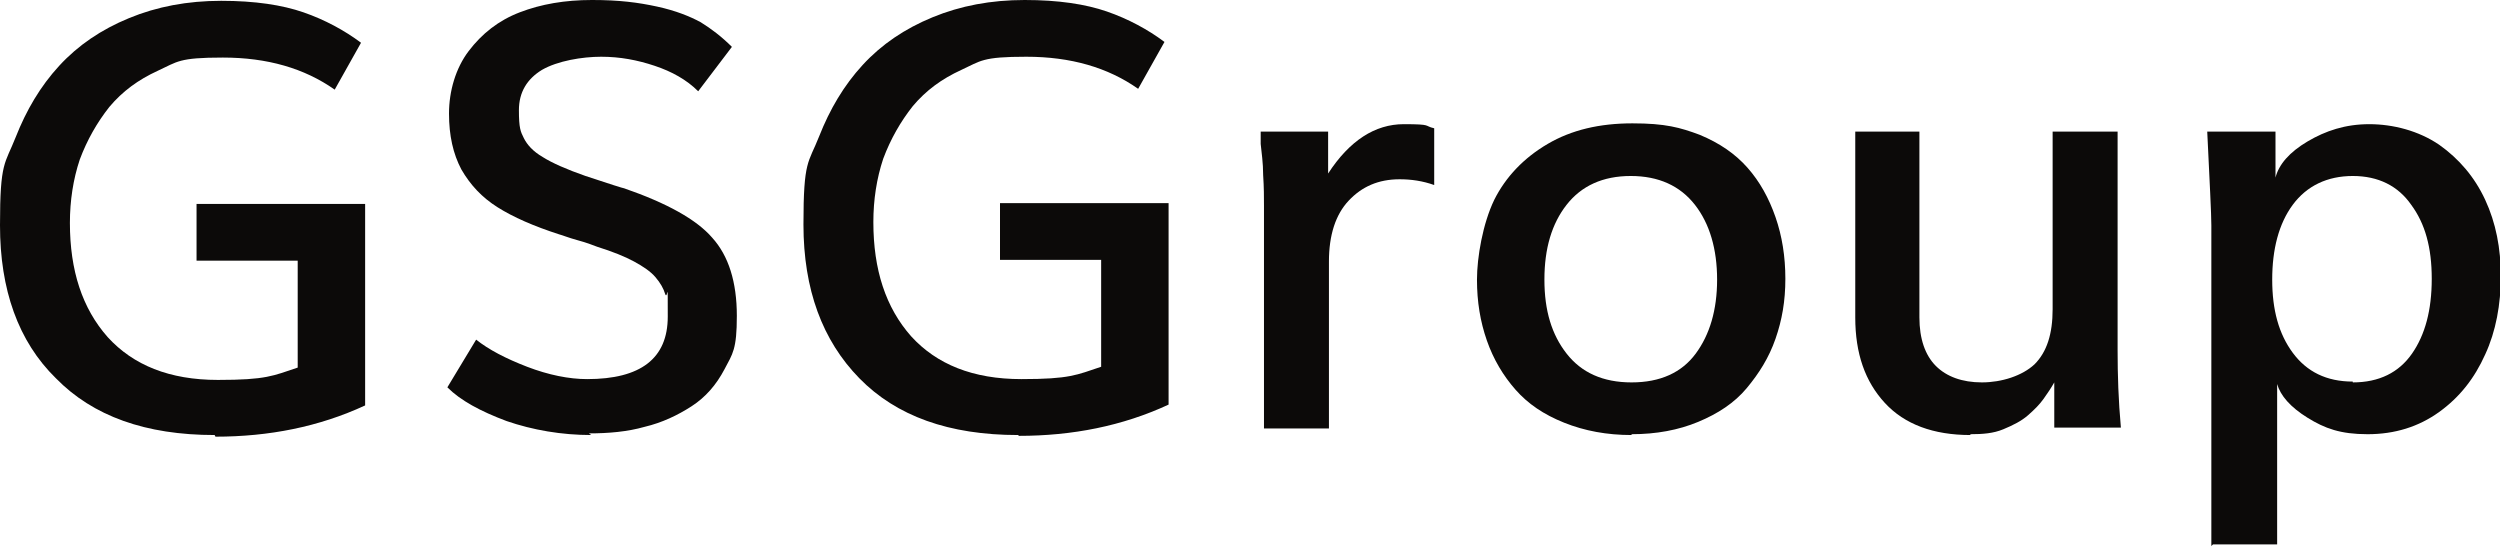 <?xml version="1.0" encoding="UTF-8"?>
<svg xmlns="http://www.w3.org/2000/svg" id="Lager_1" viewBox="0 0 304 66.4">
  <defs>
    <style>      .st0 {        fill: #0c0a09;      }    </style>
  </defs>
  <path class="st0" d="M26.1,52.9c-8.4,0-14.8-2.3-19.3-6.9C2.2,41.5,0,35.2,0,27.4s.6-7.4,1.9-10.7,3-6.2,5.3-8.7c2.3-2.5,5.1-4.4,8.5-5.8,3.4-1.4,7.1-2.1,11.2-2.1s7.4.5,10,1.4,5,2.2,7,3.7l-3.2,5.7c-3.7-2.6-8.2-3.9-13.6-3.9s-5.5.5-7.9,1.6c-2.4,1.1-4.3,2.5-5.9,4.4-1.5,1.9-2.7,4-3.6,6.4-.8,2.4-1.2,5-1.2,7.7,0,5.8,1.5,10.4,4.6,13.9,3.1,3.4,7.5,5.2,13.4,5.2s6.7-.5,9.7-1.5v-13h-12.3v-6.9h20.5v24.5c-5.6,2.6-11.7,3.8-18.2,3.8Z"></path>
  <path class="st0" d="M71.9,52.9c-3.6,0-7.1-.6-10.3-1.7-3.2-1.2-5.6-2.5-7.2-4.1l3.5-5.8c1.5,1.2,3.6,2.3,6.2,3.3,2.6,1,5.1,1.5,7.3,1.5,6.5,0,9.8-2.5,9.8-7.6s0-2-.3-2.7c-.2-.7-.6-1.4-1.2-2.1-.6-.7-1.5-1.3-2.6-1.9s-2.6-1.2-4.5-1.8c-.5-.2-1.3-.5-2.4-.8-1.1-.3-1.8-.6-2.2-.7-3.1-1-5.6-2.1-7.5-3.3-1.9-1.2-3.3-2.7-4.4-4.6-1-1.9-1.5-4.1-1.5-6.8s.8-5.5,2.4-7.6c1.6-2.1,3.6-3.7,6.2-4.7,2.6-1,5.5-1.5,8.8-1.5s5.6.3,7.9.8,4,1.2,5.3,1.9c1.3.8,2.6,1.8,3.8,3l-4.1,5.4c-1.4-1.4-3.2-2.4-5.3-3.1s-4.2-1.1-6.5-1.1-5.3.5-7.2,1.6c-1.8,1.1-2.8,2.7-2.8,4.9s.2,2.6.6,3.4,1.1,1.6,2.3,2.3c1.1.7,2.9,1.5,5.2,2.3,3,1,4.6,1.5,4.7,1.5,5.2,1.8,8.8,3.8,10.7,6,2,2.2,3,5.4,3,9.5s-.5,4.6-1.5,6.5c-1,1.9-2.3,3.4-4,4.5-1.7,1.1-3.6,2-5.7,2.5-2.1.6-4.4.8-6.8.8Z"></path>
  <path class="st0" d="M123.8,52.9c-8.4,0-14.8-2.3-19.3-6.9-4.5-4.6-6.8-10.8-6.8-18.7s.6-7.4,1.9-10.7,3-6.2,5.3-8.7c2.3-2.5,5.1-4.4,8.5-5.8,3.4-1.4,7.1-2.1,11.2-2.1s7.4.5,10,1.4,5,2.2,7,3.7l-3.2,5.7c-3.7-2.6-8.2-3.9-13.6-3.9s-5.5.5-7.9,1.6c-2.4,1.1-4.3,2.5-5.9,4.4-1.5,1.9-2.7,4-3.6,6.4-.8,2.4-1.2,5-1.2,7.7,0,5.8,1.5,10.4,4.6,13.9,3.1,3.4,7.5,5.2,13.4,5.2s6.7-.5,9.7-1.5v-13h-12.3v-6.9h20.5v24.5c-5.6,2.6-11.7,3.8-18.2,3.8Z"></path>
  <path class="st0" d="M153.7,52.1v-27.1c0-1,0-2.2-.1-3.7,0-1.5-.2-2.8-.3-3.8v-1.5c-.1,0,8.2,0,8.2,0v5.1c2.6-4,5.7-6,9.2-6s2.4.2,3.7.5v6.9c-1.4-.5-2.8-.7-4.2-.7-2.6,0-4.6.9-6.2,2.6s-2.4,4.2-2.4,7.4v20.3h-7.9Z"></path>
  <path class="st0" d="M198.4,52.9c-3,0-5.7-.5-8.2-1.5s-4.4-2.3-5.9-4c-1.5-1.7-2.7-3.7-3.5-6-.8-2.3-1.2-4.7-1.2-7.4s.7-6.8,2.1-9.7c1.4-2.8,3.6-5.1,6.5-6.8s6.3-2.5,10.3-2.5,5.8.5,8.2,1.4c2.4,1,4.3,2.3,5.8,4s2.6,3.7,3.4,6,1.2,4.8,1.2,7.5-.4,5-1.2,7.3-2,4.2-3.5,6-3.5,3.1-5.9,4.1-5.1,1.5-8.1,1.5ZM198.4,46.5c3.5,0,6.1-1.2,7.8-3.5s2.6-5.3,2.6-9-.9-6.8-2.7-9.1-4.4-3.5-7.8-3.5-6,1.2-7.8,3.5-2.7,5.3-2.7,9.1.9,6.7,2.7,9,4.4,3.5,7.9,3.5Z"></path>
  <path class="st0" d="M239.6,52.9c-4.5,0-8-1.3-10.4-3.9-2.4-2.6-3.6-6-3.6-10.4v-22.6h7.8v22.6c0,2.6.7,4.6,2,5.9,1.3,1.3,3.2,2,5.6,2s4.9-.8,6.4-2.2c1.5-1.5,2.2-3.7,2.2-6.7v-21.6h7.9v26.6c0,3,.1,6.1.4,9.4h-8.1v-5.5c-.4.7-.8,1.3-1.3,2-.5.7-1.1,1.3-1.9,2-.8.7-1.8,1.2-3,1.7s-2.5.6-4,.6Z"></path>
  <path class="st0" d="M268.9,66.4V27.4c0-1.4-.2-5.1-.5-11.4h8.3v5.6c.4-1.6,1.7-3.1,3.9-4.4s4.6-2.1,7.5-2.1,6,.8,8.5,2.5c2.4,1.7,4.3,3.9,5.6,6.7,1.3,2.8,1.9,5.9,1.9,9.3s-.6,6.7-1.9,9.5c-1.3,2.9-3.1,5.2-5.6,7s-5.4,2.7-8.7,2.7-5.2-.7-7.3-2-3.3-2.7-3.7-4.1v19.5h-7.8ZM286.1,46.5c3.2,0,5.6-1.2,7.2-3.5,1.6-2.3,2.4-5.3,2.4-9.1s-.8-6.7-2.5-9c-1.6-2.3-4-3.5-7.1-3.5s-5.6,1.2-7.3,3.5c-1.7,2.3-2.5,5.4-2.5,9.1s.8,6.6,2.5,8.9c1.7,2.3,4.1,3.5,7.3,3.5Z"></path>
</svg>
